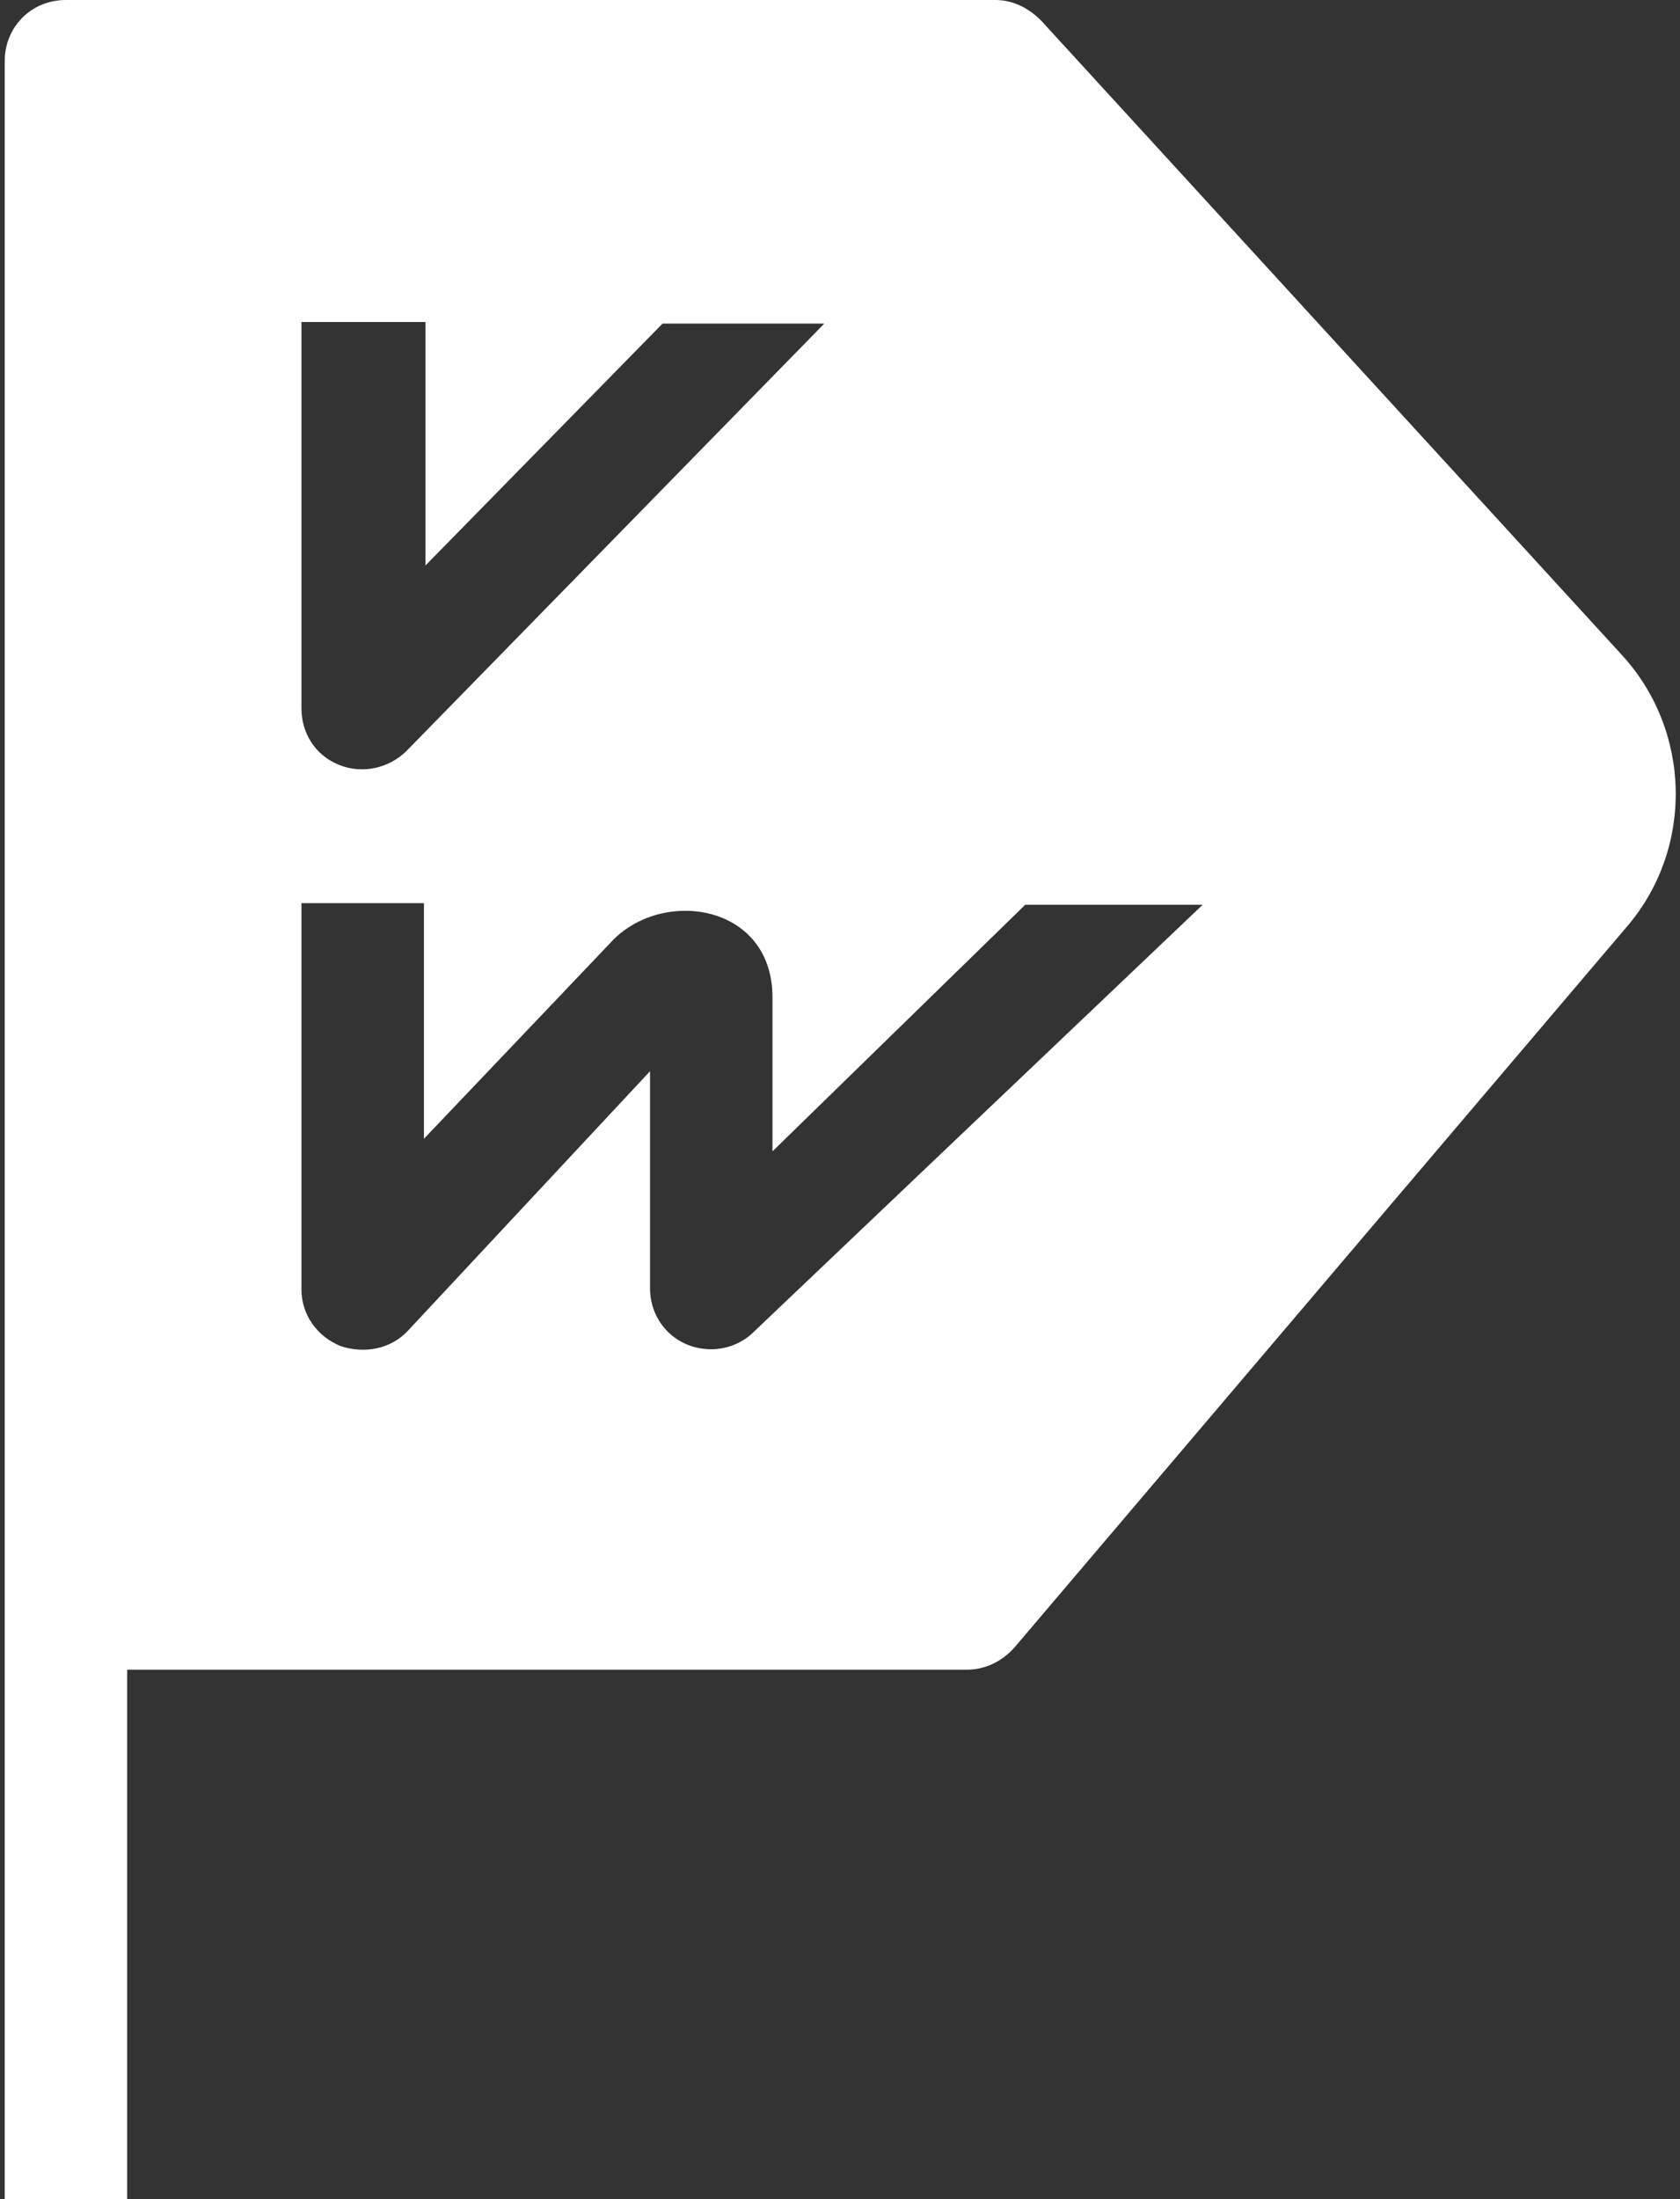 <?xml version="1.0" encoding="utf-8"?>
<!-- Generator: Adobe Illustrator 27.0.0, SVG Export Plug-In . SVG Version: 6.00 Build 0)  -->
<svg version="1.1" id="Laag_1" xmlns="http://www.w3.org/2000/svg" xmlns:xlink="http://www.w3.org/1999/xlink" x="0px" y="0px"
	 width="107px" height="140px" viewBox="0 0 107 140" style="enable-background:new 0 0 107 140;" xml:space="preserve">
<rect x="0" y="0" width="107" height="140" fill="#333333" stroke="none"/>
<style type="text/css">
	.st0{fill:#FFFFFF;}
	.st1{opacity:0;fill:#00A3C5;}
</style>
<g>
	<path class="st0" d="M103.3,41.7l-37-40.4C65.5,0.5,64.5,0,63.4,0H4.2C2,0,0.3,1.7,0.3,3.9V140h7.8v-33.7h53.5c1.1,0,2.2-0.5,3-1.4
		l39.1-46C107.9,53.9,107.7,46.5,103.3,41.7z M19.3,20.5h7.8V36l15.1-15.4h10.3L25.9,47.8c-1.1,1.1-2.8,1.5-4.3,0.9
		c-1.5-0.6-2.4-2-2.4-3.6V20.5z M48,84.8c-0.7,0.7-1.7,1.1-2.7,1.1c-2.2,0-3.9-1.7-3.9-3.9V68.2L26,84.7c-1.1,1.2-2.8,1.5-4.3,1
		c-1.5-0.6-2.5-2-2.5-3.6V57.5h7.8v15L38.9,60c3.2-3.5,10.3-2.5,10.3,3.5v9.8l16.1-15.7l11.3,0L48,84.8z"/>
	<path class="st1" d="M49.2,73.3v-9.8c0-6-7.1-7-10.3-3.5L27.1,72.5v-15h-7.8V82c0,1.6,1,3,2.5,3.6c1.5,0.6,3.2,0.2,4.3-1l15.4-16.5
		V82c0,2.2,1.7,3.9,3.9,3.9c1,0,2-0.4,2.7-1.1l28.5-27.3l-11.3,0L49.2,73.3z"/>
	<path class="st1" d="M21.7,48.6c1.5,0.6,3.1,0.3,4.3-0.9l26.5-27.2H42.1L27.1,36V20.5h-7.8V45C19.3,46.6,20.2,48,21.7,48.6z"/>
</g>
</svg>
